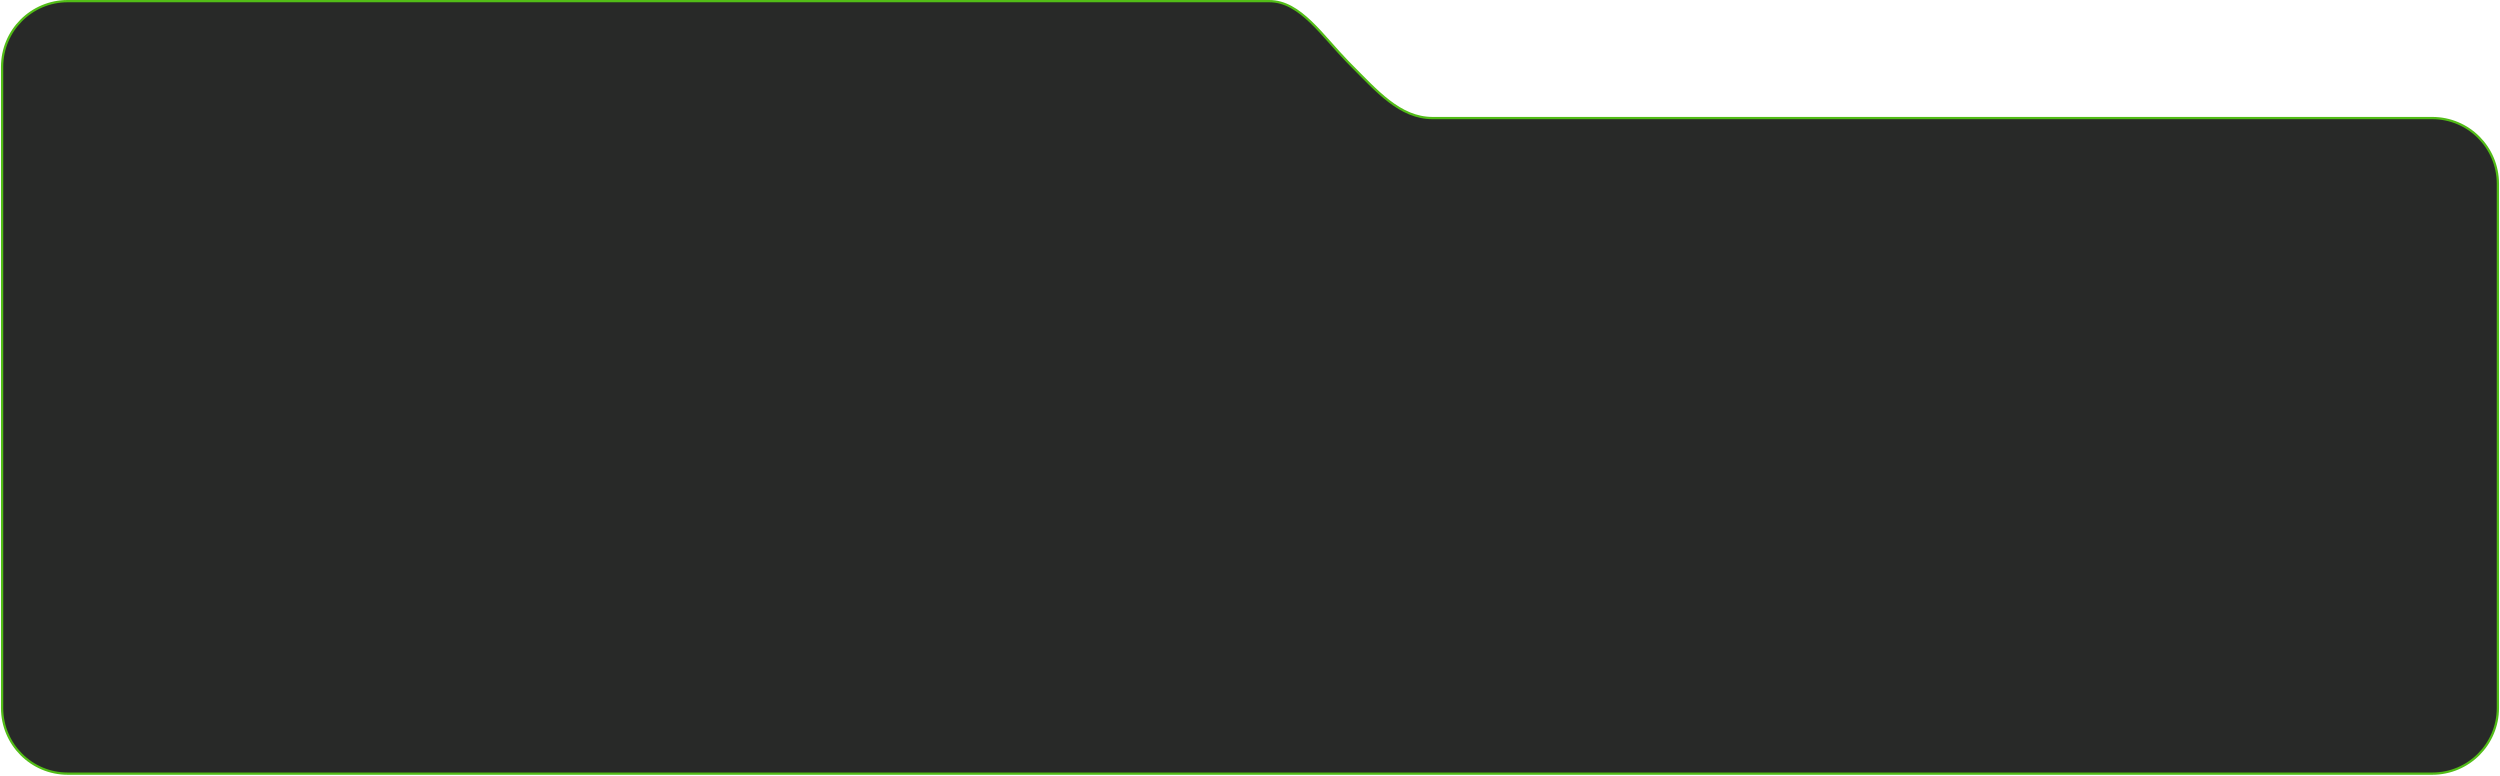 <?xml version="1.0" encoding="UTF-8"?> <svg xmlns="http://www.w3.org/2000/svg" width="1098" height="341" viewBox="0 0 1098 341" fill="none"><path d="M29.724 0.5H557.436C564.316 0.5 570.133 4.317 575.792 9.742C578.618 12.451 581.385 15.541 584.214 18.727C586.685 21.509 589.203 24.364 591.835 27.078L592.97 28.232C598.808 34.08 604.277 39.988 610.049 44.416C615.834 48.855 621.982 51.855 629.211 51.855H1068.27C1084.18 51.855 1097.07 64.77 1097.07 80.702V310.939C1097.07 326.872 1084.18 339.786 1068.27 339.786H29.724C13.821 339.786 0.928 326.871 0.928 310.939V29.347C0.928 13.415 13.821 0.5 29.724 0.5Z" fill="#282928" stroke="#52BC17"></path></svg> 